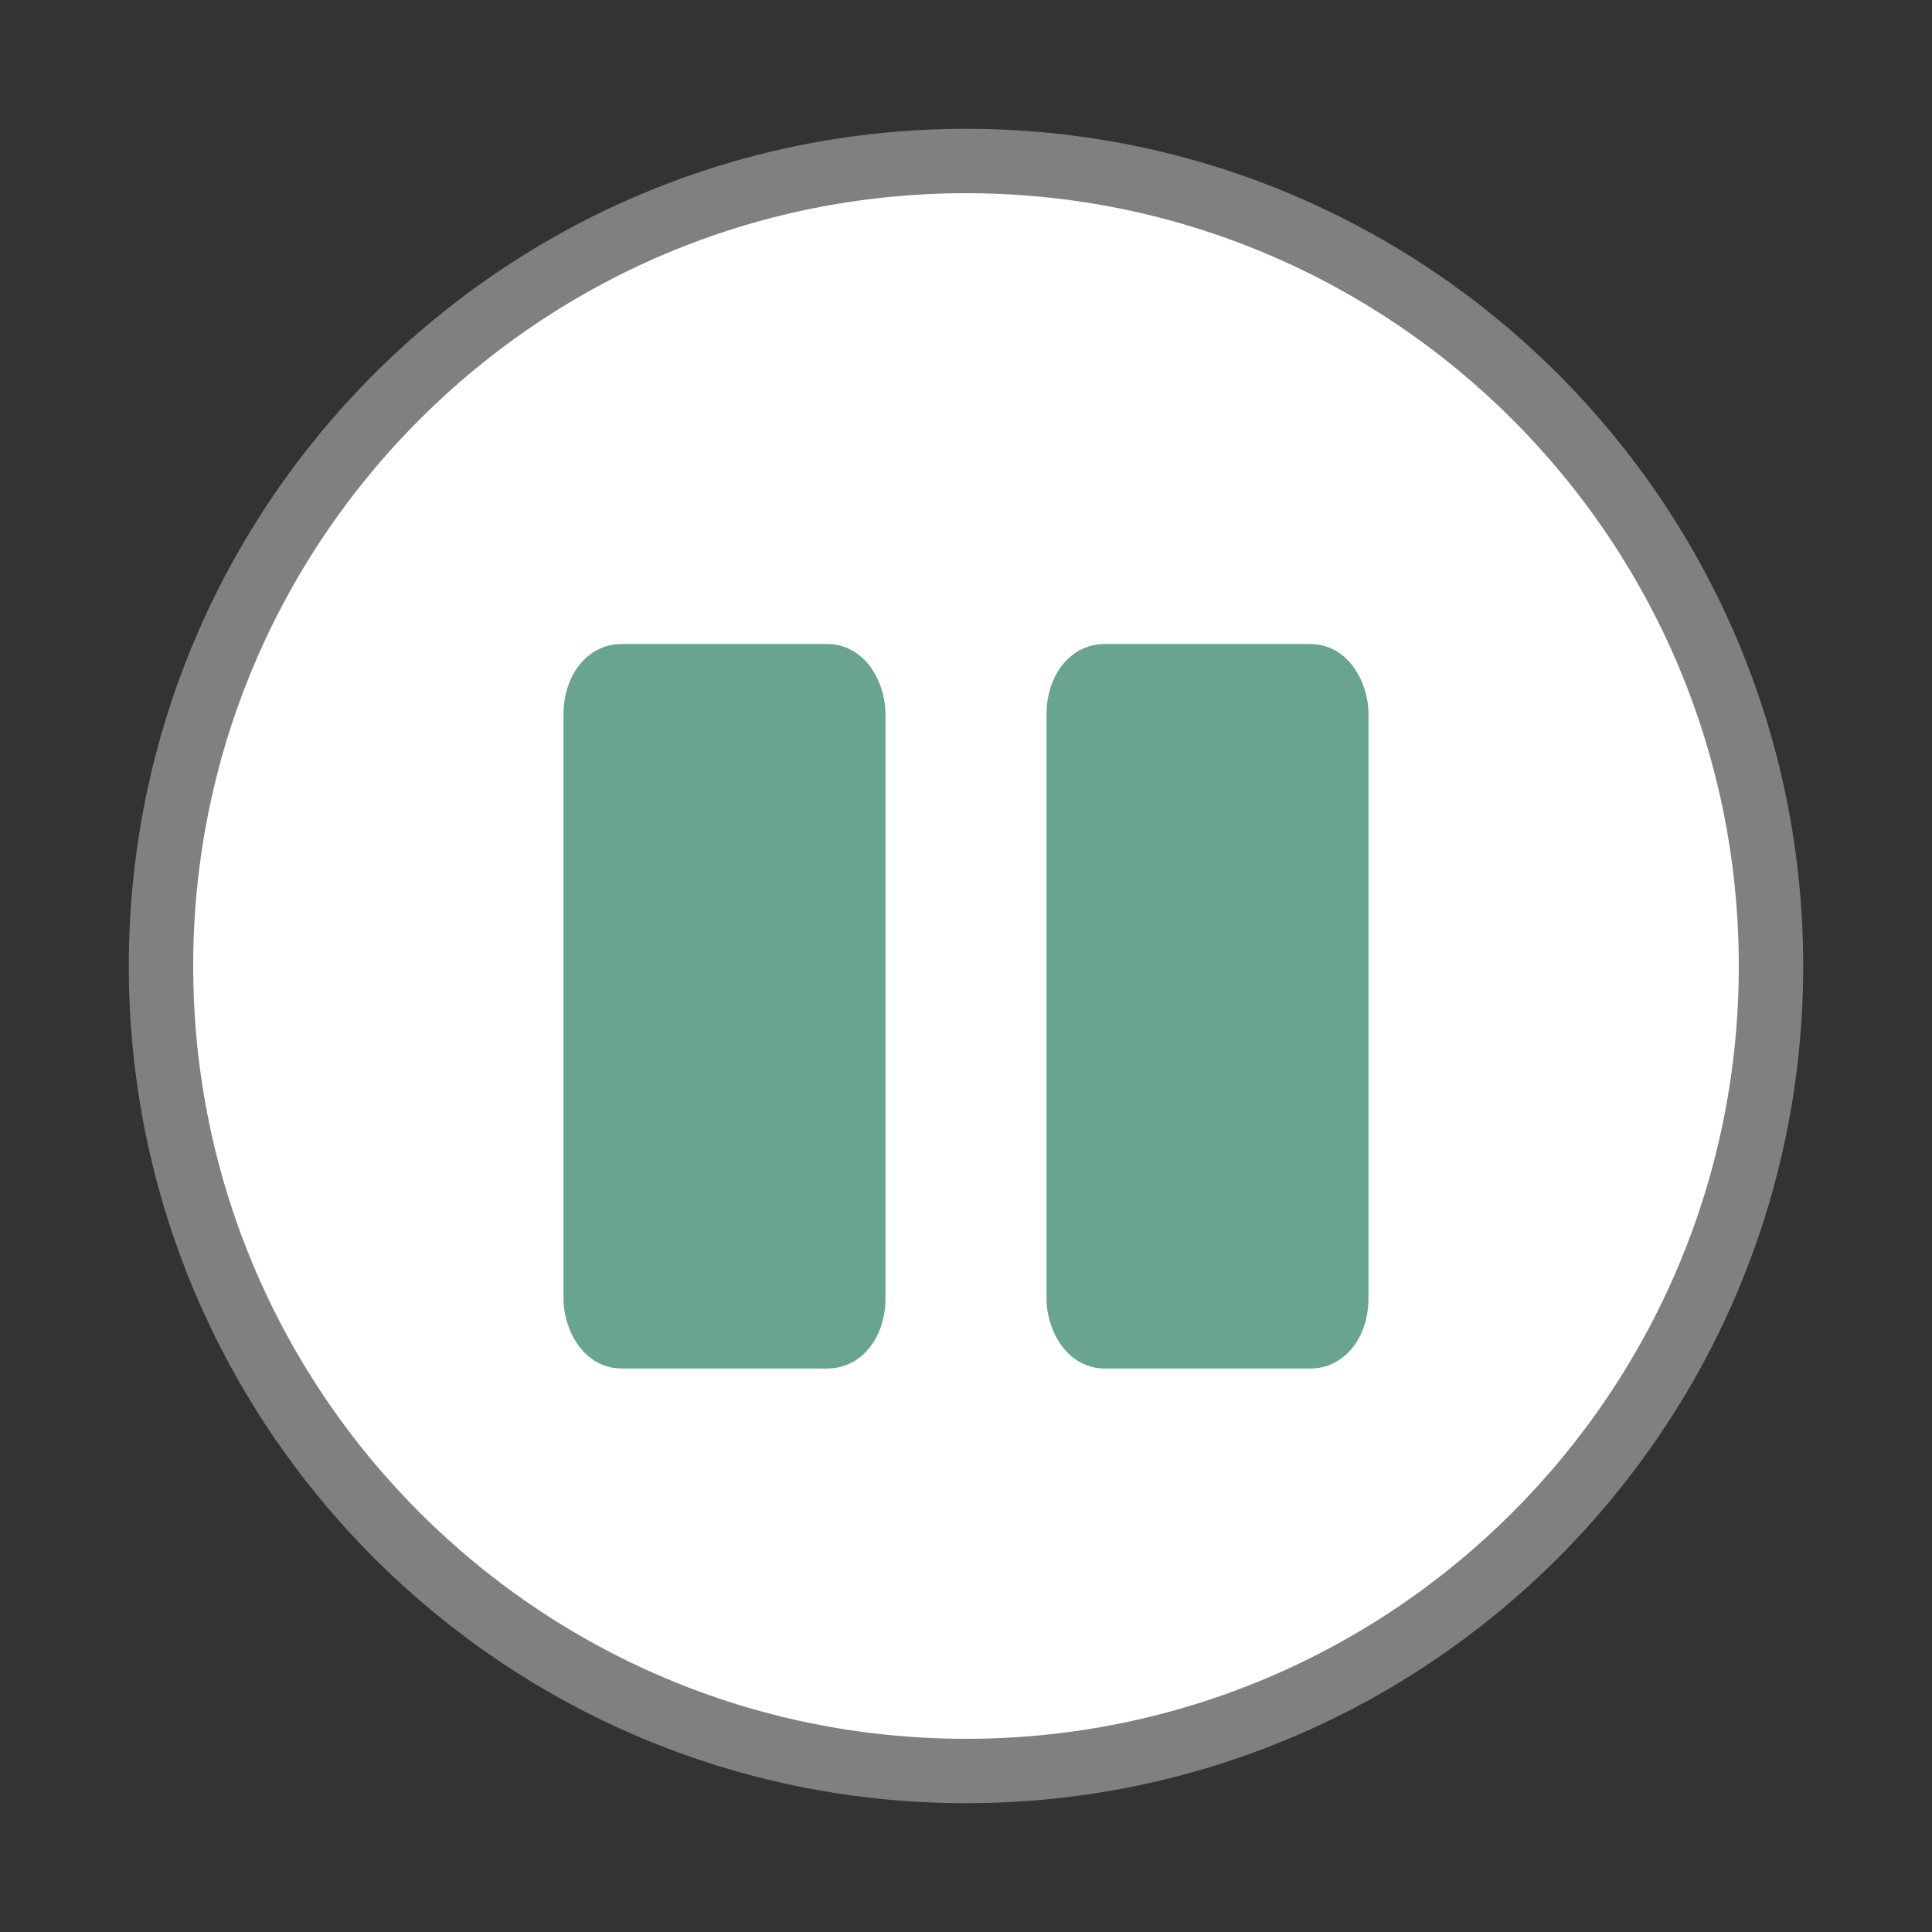 <svg viewBox="0 0 24 24" xmlns="http://www.w3.org/2000/svg"><rect x="0" y="0" width="24" height="24" fill="#333333" stroke="none"/><g fill="#fff" stroke="#808080"><path d="m12 2c-5.523 0-10 4.477-10 10 0 5.523 4.477 10 10 10 5.523 0 10-4.477 10-10 0-5.523-4.477-10-10-10z" stroke-linecap="round" stroke-linejoin="round" stroke-width=".8"/><g stroke-width=".994"><rect fill="#68a490" height="8.006" rx=".218" ry=".373" stroke="#68a490" width="3.006" x="7.497" y="8.497"/><rect fill="#68a490" height="8.006" rx=".218" ry=".373" stroke="#68a490" width="3.006" x="13.497" y="8.497"/></g></g></svg>